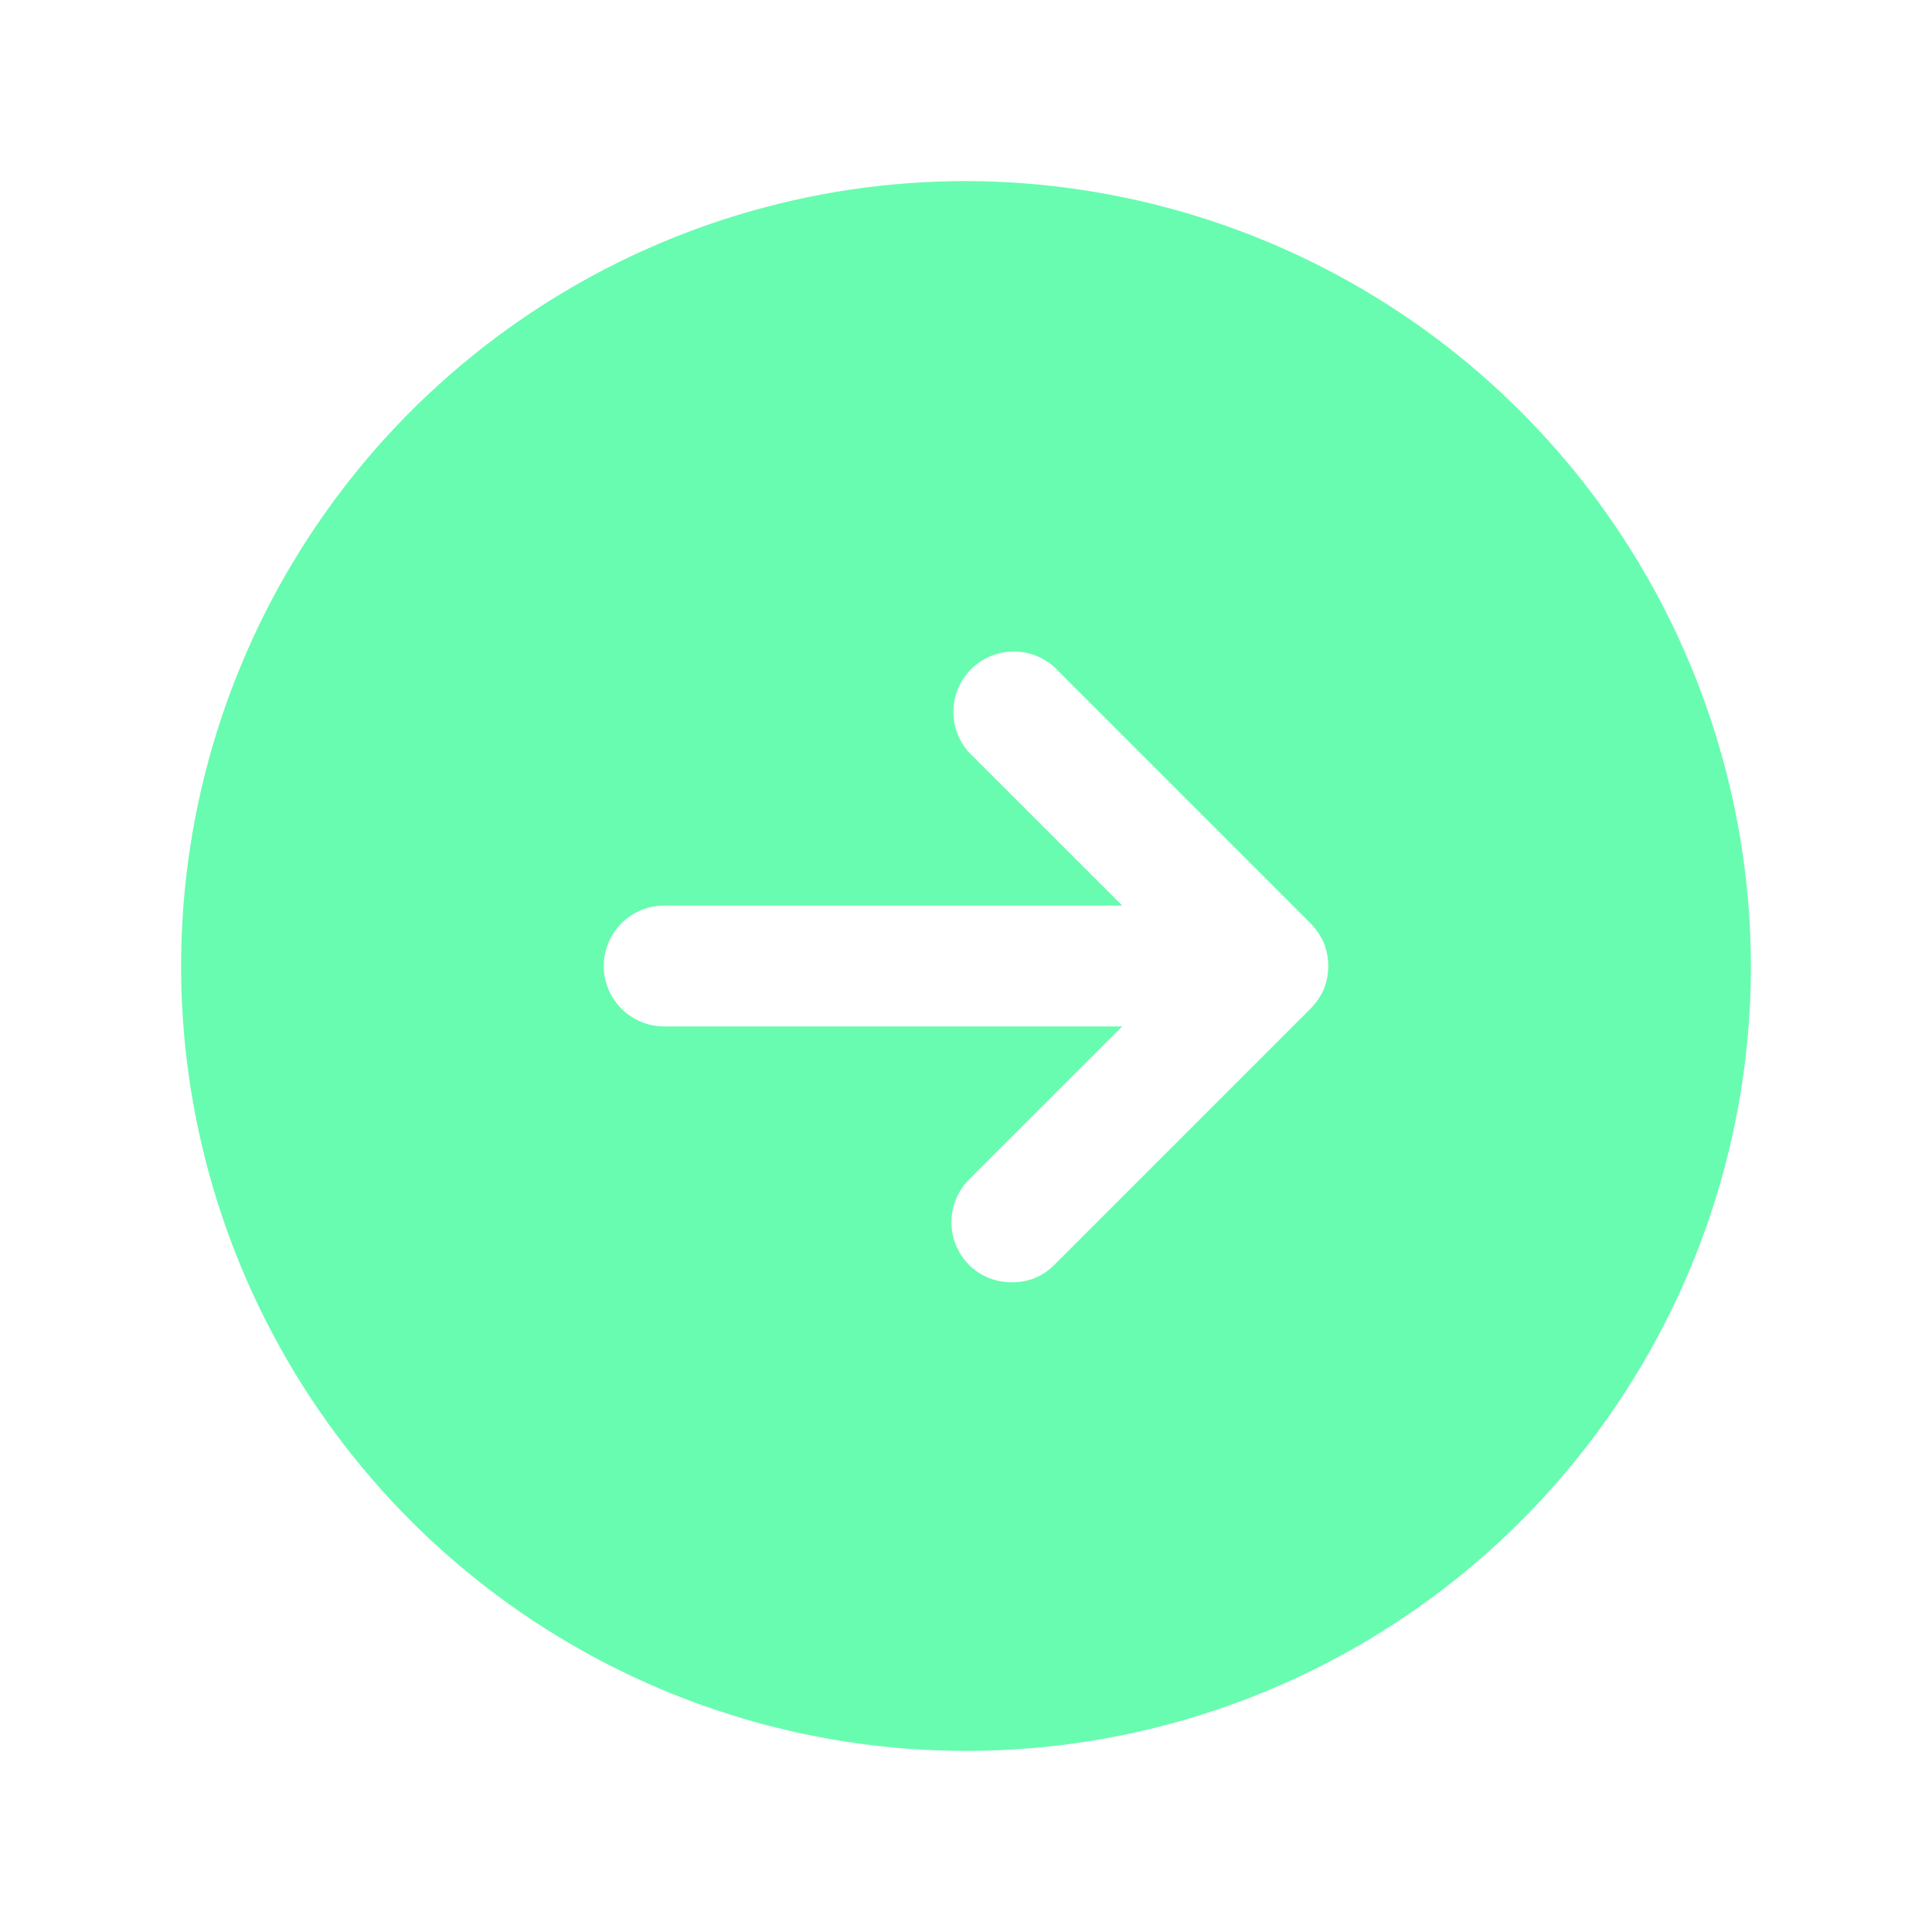 <svg width="22" height="22" viewBox="0 0 22 22" fill="none" xmlns="http://www.w3.org/2000/svg">
<g clip-path="url(#clip0_1_54)">
<path d="M11 2.062C9.232 2.062 7.504 2.587 6.035 3.569C4.565 4.551 3.419 5.947 2.743 7.58C2.066 9.213 1.889 11.01 2.234 12.744C2.579 14.477 3.43 16.07 4.68 17.32C5.93 18.57 7.523 19.421 9.257 19.766C10.99 20.111 12.787 19.934 14.42 19.257C16.053 18.581 17.449 17.435 18.431 15.965C19.413 14.496 19.938 12.768 19.938 11C19.933 8.631 18.99 6.36 17.315 4.685C15.64 3.01 13.369 2.067 11 2.062ZM15.074 11.266C15.036 11.35 14.984 11.425 14.919 11.49L12.006 14.403C11.943 14.467 11.868 14.518 11.786 14.552C11.703 14.586 11.614 14.603 11.524 14.601C11.434 14.603 11.343 14.586 11.259 14.552C11.175 14.518 11.098 14.467 11.034 14.403C10.906 14.274 10.834 14.1 10.834 13.918C10.834 13.736 10.906 13.561 11.034 13.432L12.779 11.688H7.563C7.38 11.688 7.205 11.615 7.076 11.486C6.948 11.357 6.875 11.182 6.875 11C6.875 10.818 6.948 10.643 7.076 10.514C7.205 10.385 7.38 10.312 7.563 10.312H12.779L11.034 8.568C10.916 8.437 10.852 8.266 10.857 8.089C10.861 7.913 10.933 7.745 11.058 7.62C11.183 7.495 11.351 7.423 11.527 7.419C11.704 7.415 11.875 7.478 12.006 7.597L14.919 10.51C14.984 10.575 15.036 10.65 15.074 10.734C15.142 10.905 15.142 11.095 15.074 11.266Z" fill="#68FCB0"/>
</g>
<defs>
<clipPath id="clip0_1_54">
<rect width="22" height="22" fill="white"/>
</clipPath>
</defs>
</svg>
